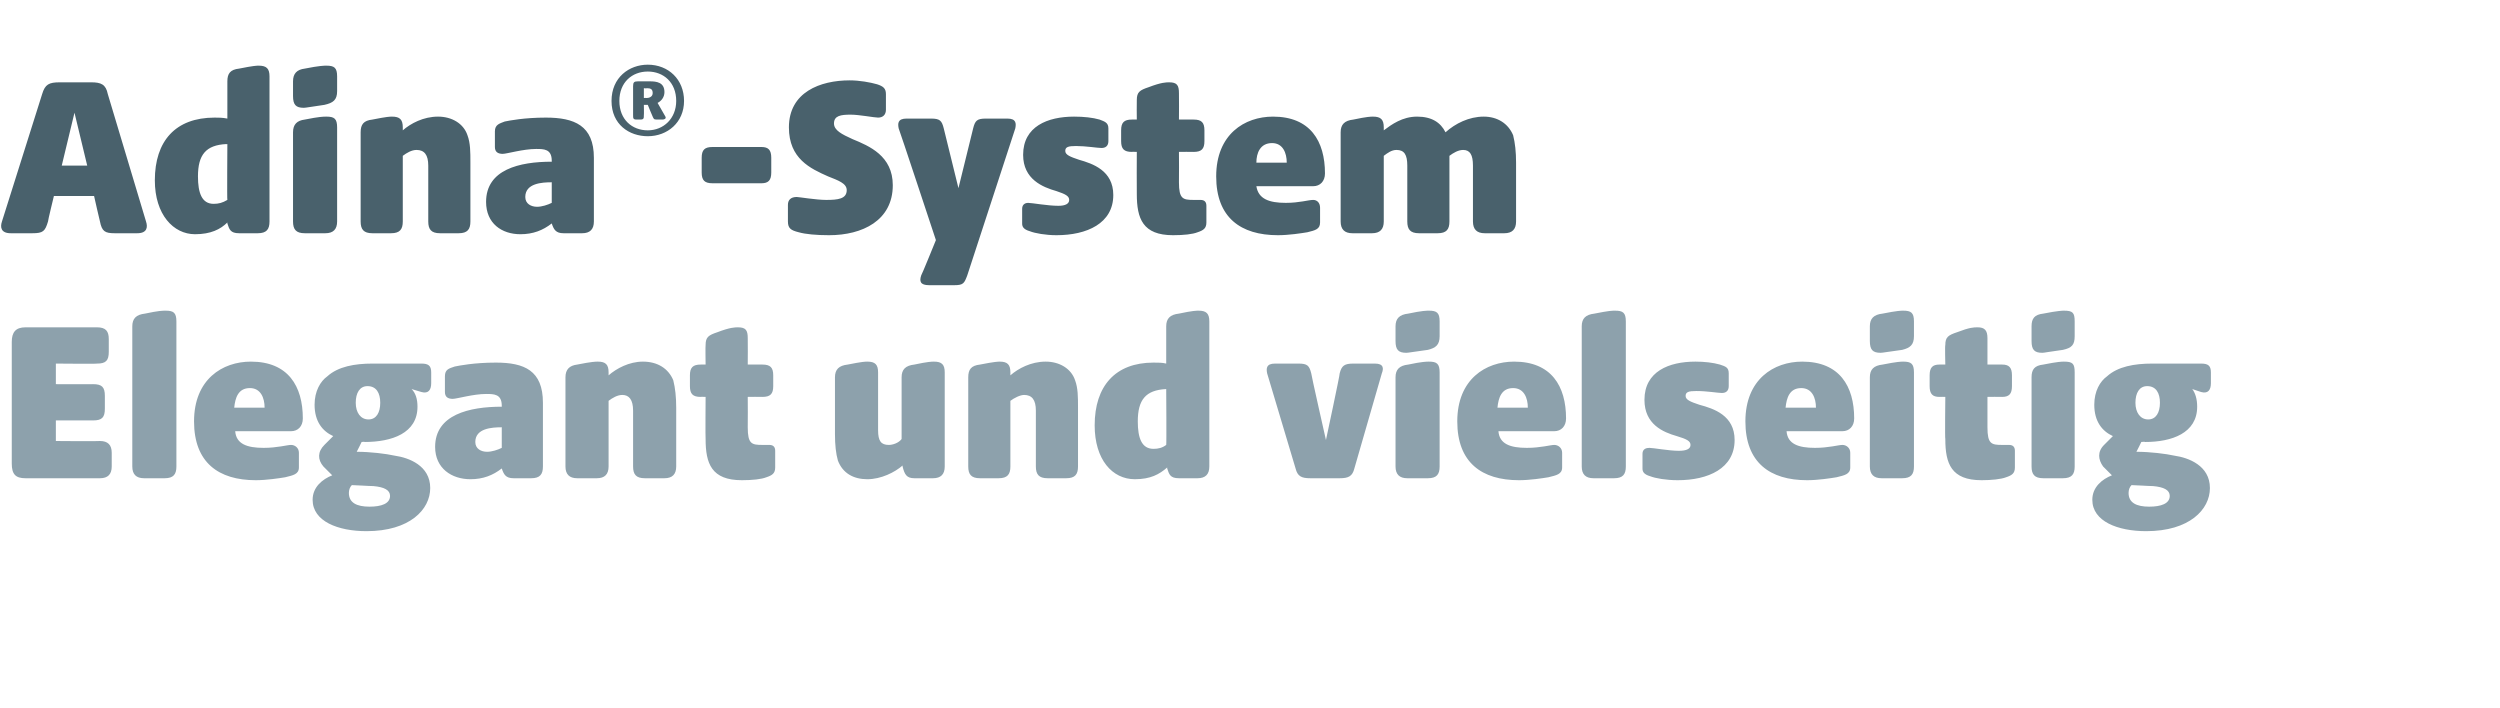 <?xml version="1.0" standalone="no"?><!DOCTYPE svg PUBLIC "-//W3C//DTD SVG 1.1//EN" "http://www.w3.org/Graphics/SVG/1.1/DTD/svg11.dtd"><svg xmlns="http://www.w3.org/2000/svg" version="1.1" width="255.1px" height="72.2px" viewBox="0 -6 255.1 72.2" style="top:-6px">  <desc>Adina® System Elegant und vielseitig</desc>  <defs/>  <g id="Polygon55927">    <path d="M 1.2 41.3 C 1.2 41.3 1.2 28.9 1.2 28.9 C 1.2 27.9 1.6 27.4 2.6 27.4 C 2.6 27.4 9.9 27.4 9.9 27.4 C 10.8 27.4 11.1 27.8 11.1 28.6 C 11.1 28.6 11.1 29.9 11.1 29.9 C 11.1 30.8 10.8 31.1 9.9 31.1 C 9.94 31.14 5.7 31.1 5.7 31.1 L 5.7 33.2 C 5.7 33.2 9.53 33.21 9.5 33.2 C 10.4 33.2 10.7 33.5 10.7 34.4 C 10.7 34.4 10.7 35.7 10.7 35.7 C 10.7 36.6 10.4 36.9 9.5 36.9 C 9.53 36.9 5.7 36.9 5.7 36.9 L 5.7 39 C 5.7 39 10.18 39.04 10.2 39 C 11 39 11.4 39.4 11.4 40.2 C 11.4 40.2 11.4 41.6 11.4 41.6 C 11.4 42.4 11 42.8 10.2 42.8 C 10.2 42.8 2.6 42.8 2.6 42.8 C 1.6 42.8 1.2 42.4 1.2 41.3 Z M 13.5 41.6 C 13.5 41.6 13.5 27.3 13.5 27.3 C 13.5 26.5 13.9 26.1 14.8 26 C 16.2 25.7 16.6 25.7 16.9 25.7 C 17.7 25.7 18 25.9 18 26.8 C 18 26.8 18 41.6 18 41.6 C 18 42.4 17.7 42.8 16.8 42.8 C 16.8 42.8 14.7 42.8 14.7 42.8 C 13.9 42.8 13.5 42.4 13.5 41.6 Z M 19.8 37 C 19.8 32.7 22.7 30.9 25.6 30.9 C 29.4 30.9 30.9 33.4 30.9 36.7 C 30.9 37.5 30.4 38 29.7 38 C 29.7 38 24 38 24 38 C 24.1 39.3 25.2 39.7 26.9 39.7 C 28.3 39.7 29.3 39.4 29.7 39.4 C 30.1 39.4 30.5 39.7 30.5 40.2 C 30.5 40.2 30.5 41.7 30.5 41.7 C 30.5 42.4 29.9 42.5 29.1 42.7 C 28.5 42.8 27.2 43 26.1 43 C 22.3 43 19.8 41.2 19.8 37 Z M 27 35.6 C 27 34.6 26.6 33.6 25.5 33.6 C 24.3 33.6 24 34.6 23.9 35.6 C 23.9 35.6 27 35.6 27 35.6 Z M 31.9 45 C 31.9 43.7 32.9 42.9 33.9 42.5 C 33.9 42.5 33 41.6 33 41.6 C 32.4 40.9 32.4 40.1 33.1 39.4 C 33.1 39.4 34 38.5 34 38.5 C 32.9 38 32.1 37 32.1 35.3 C 32.1 33.9 32.7 32.9 33.4 32.4 C 34.5 31.4 36.2 31.1 38 31.1 C 38 31.1 43 31.1 43 31.1 C 43.7 31.1 44 31.3 44 32 C 44 32 44 33.1 44 33.1 C 44 33.8 43.7 34.2 43 34 C 43 34 42 33.7 42 33.7 C 42.4 34.1 42.6 34.7 42.6 35.5 C 42.6 38.2 40 39.1 37.2 39.1 C 37.25 39.06 36.9 39.1 36.9 39.1 C 36.9 39.1 36.43 40.07 36.4 40.1 C 37.8 40.1 39.4 40.3 40.3 40.5 C 41.7 40.7 43.9 41.5 43.9 43.8 C 43.9 46 41.8 48.2 37.4 48.2 C 34.5 48.2 31.9 47.2 31.9 45 Z M 37.7 45.7 C 38.9 45.7 39.8 45.4 39.8 44.6 C 39.8 44 39.2 43.7 38.1 43.6 C 37.6 43.6 36.3 43.5 35.9 43.5 C 35.7 43.7 35.6 44 35.6 44.3 C 35.6 45.3 36.4 45.7 37.7 45.7 Z M 37.6 36.8 C 38.4 36.8 38.8 36.1 38.8 35.1 C 38.8 34.1 38.4 33.4 37.5 33.4 C 36.7 33.4 36.3 34.1 36.3 35.1 C 36.3 36.1 36.8 36.8 37.6 36.8 Z M 44.4 39.6 C 44.4 36.3 47.9 35.5 51.2 35.5 C 51.2 35.5 51.2 35.4 51.2 35.4 C 51.2 34.2 50.4 34.2 49.6 34.2 C 48.3 34.2 46.6 34.7 46.2 34.7 C 45.7 34.7 45.4 34.5 45.4 34 C 45.4 34 45.4 32.4 45.4 32.4 C 45.4 31.7 45.8 31.6 46.4 31.4 C 46.9 31.3 48.4 31 50.6 31 C 53.5 31 55.4 31.8 55.4 35.1 C 55.4 35.1 55.4 41.6 55.4 41.6 C 55.4 42.4 55.1 42.8 54.2 42.8 C 54.2 42.8 52.4 42.8 52.4 42.8 C 51.6 42.8 51.4 42.4 51.2 41.8 C 51.2 41.8 51.2 41.8 51.2 41.8 C 50.3 42.5 49.3 42.9 48 42.9 C 46.1 42.9 44.4 41.8 44.4 39.6 Z M 49.7 40.1 C 50.2 40.1 50.8 39.9 51.2 39.7 C 51.2 39.7 51.2 37.6 51.2 37.6 C 50.2 37.6 48.5 37.7 48.5 39.1 C 48.5 39.8 49.1 40.1 49.7 40.1 Z M 57.7 41.6 C 57.7 41.6 57.7 32.5 57.7 32.5 C 57.7 31.7 58.1 31.3 58.9 31.2 C 60.4 30.9 60.8 30.9 61 30.9 C 61.8 30.9 62.1 31.2 62.1 32 C 62.1 32 62.1 32.3 62.1 32.3 C 62.9 31.6 64.2 30.9 65.6 30.9 C 67.1 30.9 68.2 31.6 68.7 32.8 C 68.9 33.6 69 34.5 69 35.6 C 69 35.6 69 41.6 69 41.6 C 69 42.4 68.6 42.8 67.8 42.8 C 67.8 42.8 65.8 42.8 65.8 42.8 C 64.9 42.8 64.6 42.4 64.6 41.6 C 64.6 41.6 64.6 35.9 64.6 35.9 C 64.6 34.8 64.2 34.3 63.5 34.3 C 63 34.3 62.5 34.6 62.1 34.9 C 62.1 34.9 62.1 41.6 62.1 41.6 C 62.1 42.4 61.7 42.8 60.9 42.8 C 60.9 42.8 58.9 42.8 58.9 42.8 C 58.1 42.8 57.7 42.4 57.7 41.6 Z M 72 38.8 C 71.97 38.8 72 34.5 72 34.5 C 72 34.5 71.47 34.48 71.5 34.5 C 70.7 34.5 70.4 34.2 70.4 33.4 C 70.4 33.4 70.4 32.3 70.4 32.3 C 70.4 31.5 70.7 31.2 71.5 31.2 C 71.47 31.19 72 31.2 72 31.2 C 72 31.2 71.97 29.25 72 29.2 C 72 28.4 72.3 28.2 73.2 27.9 C 74.5 27.4 75 27.4 75.3 27.4 C 76.1 27.4 76.3 27.7 76.3 28.5 C 76.32 28.5 76.3 31.2 76.3 31.2 C 76.3 31.2 77.78 31.19 77.8 31.2 C 78.6 31.2 78.9 31.5 78.9 32.3 C 78.9 32.3 78.9 33.4 78.9 33.4 C 78.9 34.2 78.6 34.5 77.8 34.5 C 77.78 34.48 76.3 34.5 76.3 34.5 C 76.3 34.5 76.32 37.6 76.3 37.6 C 76.3 39.3 76.7 39.4 77.8 39.4 C 77.8 39.4 78.5 39.4 78.5 39.4 C 78.9 39.4 79.1 39.6 79.1 40 C 79.1 40 79.1 41.7 79.1 41.7 C 79.1 42.3 78.8 42.5 78.2 42.7 C 77.7 42.9 76.8 43 75.7 43 C 72.6 43 72 41.3 72 38.8 Z M 85.5 41 C 85.3 40.3 85.2 39.4 85.2 38.3 C 85.2 38.3 85.2 32.5 85.2 32.5 C 85.2 31.7 85.6 31.3 86.5 31.2 C 88 30.9 88.3 30.9 88.5 30.9 C 89.3 30.9 89.6 31.2 89.6 32 C 89.6 32 89.6 37.9 89.6 37.9 C 89.6 39 89.9 39.4 90.7 39.4 C 91.1 39.4 91.7 39.2 92 38.8 C 92 38.8 92 32.5 92 32.5 C 92 31.7 92.4 31.3 93.3 31.2 C 94.7 30.9 95.1 30.9 95.3 30.9 C 96.1 30.9 96.4 31.2 96.4 32 C 96.4 32 96.4 41.6 96.4 41.6 C 96.4 42.4 96 42.8 95.2 42.8 C 95.2 42.8 93.3 42.8 93.3 42.8 C 92.5 42.8 92.3 42.4 92.1 41.6 C 92.1 41.6 92.1 41.5 92.1 41.5 C 91.3 42.2 89.9 42.9 88.5 42.9 C 87.1 42.9 86 42.3 85.5 41 Z M 98.8 41.6 C 98.8 41.6 98.8 32.5 98.8 32.5 C 98.8 31.7 99.1 31.3 100 31.2 C 101.5 30.9 101.9 30.9 102 30.9 C 102.8 30.9 103.1 31.2 103.1 32 C 103.1 32 103.1 32.3 103.1 32.3 C 103.9 31.6 105.2 30.9 106.7 30.9 C 108.1 30.9 109.3 31.6 109.7 32.8 C 110 33.6 110 34.5 110 35.6 C 110 35.6 110 41.6 110 41.6 C 110 42.4 109.7 42.8 108.8 42.8 C 108.8 42.8 106.9 42.8 106.9 42.8 C 106 42.8 105.7 42.4 105.7 41.6 C 105.7 41.6 105.7 35.9 105.7 35.9 C 105.7 34.8 105.3 34.3 104.5 34.3 C 104.1 34.3 103.5 34.6 103.1 34.9 C 103.1 34.9 103.1 41.6 103.1 41.6 C 103.1 42.4 102.8 42.8 101.9 42.8 C 101.9 42.8 100 42.8 100 42.8 C 99.1 42.8 98.8 42.4 98.8 41.6 Z M 111.7 37.4 C 111.7 33.4 113.8 31 117.7 31 C 118.2 31 118.6 31 119 31.1 C 119 31.1 119 27.3 119 27.3 C 119 26.5 119.4 26.1 120.3 26 C 121.7 25.7 122.1 25.7 122.3 25.7 C 123.1 25.7 123.4 26 123.4 26.8 C 123.4 26.8 123.4 41.6 123.4 41.6 C 123.4 42.4 123 42.8 122.2 42.8 C 122.2 42.8 120.3 42.8 120.3 42.8 C 119.4 42.8 119.3 42.4 119.1 41.8 C 119.1 41.8 119.1 41.7 119.1 41.7 C 118.3 42.4 117.4 42.9 115.8 42.9 C 113.5 42.9 111.7 40.9 111.7 37.4 Z M 117.7 39.8 C 118.2 39.8 118.6 39.7 119 39.4 C 119.04 39.45 119 33.7 119 33.7 C 119 33.7 118.97 33.74 119 33.7 C 116.9 33.8 116.1 34.8 116.1 37 C 116.1 38.7 116.5 39.8 117.7 39.8 Z M 132.2 41.8 C 132.2 41.8 129.3 32.1 129.3 32.1 C 129.2 31.6 129.2 31.1 130.1 31.1 C 130.1 31.1 132.5 31.1 132.5 31.1 C 133.4 31.1 133.6 31.3 133.8 32.1 C 133.77 32.13 135.3 38.9 135.3 38.9 C 135.3 38.9 136.75 32.13 136.7 32.1 C 136.9 31.3 137.2 31.1 138.1 31.1 C 138.1 31.1 140.3 31.1 140.3 31.1 C 141.2 31.1 141.2 31.6 141 32.1 C 141 32.1 138.2 41.8 138.2 41.8 C 138 42.6 137.6 42.8 136.7 42.8 C 136.7 42.8 133.7 42.8 133.7 42.8 C 132.8 42.8 132.4 42.6 132.2 41.8 Z M 142.4 41.6 C 142.4 41.6 142.4 32.5 142.4 32.5 C 142.4 31.7 142.8 31.3 143.7 31.2 C 145.1 30.9 145.6 30.9 145.8 30.9 C 146.6 30.9 146.9 31.1 146.9 32 C 146.9 32 146.9 41.6 146.9 41.6 C 146.9 42.4 146.6 42.8 145.7 42.8 C 145.7 42.8 143.6 42.8 143.6 42.8 C 142.8 42.8 142.4 42.4 142.4 41.6 Z M 142.4 27.3 C 142.4 26.5 142.8 26.1 143.7 26 C 145.1 25.7 145.6 25.7 145.8 25.7 C 146.6 25.7 146.9 25.9 146.9 26.8 C 146.9 26.8 146.9 28.3 146.9 28.3 C 146.9 29.2 146.5 29.5 145.7 29.7 C 144.2 29.9 143.7 30 143.5 30 C 142.7 30 142.4 29.7 142.4 28.8 C 142.4 28.8 142.4 27.3 142.4 27.3 Z M 148.7 37 C 148.7 32.7 151.6 30.9 154.5 30.9 C 158.3 30.9 159.8 33.4 159.8 36.7 C 159.8 37.5 159.3 38 158.6 38 C 158.6 38 152.9 38 152.9 38 C 153 39.3 154.1 39.7 155.8 39.7 C 157.2 39.7 158.2 39.4 158.6 39.4 C 159 39.4 159.4 39.7 159.4 40.2 C 159.4 40.2 159.4 41.7 159.4 41.7 C 159.4 42.4 158.8 42.5 158 42.7 C 157.4 42.8 156.1 43 155 43 C 151.2 43 148.7 41.2 148.7 37 Z M 155.9 35.6 C 155.9 34.6 155.5 33.6 154.4 33.6 C 153.2 33.6 152.9 34.6 152.8 35.6 C 152.8 35.6 155.9 35.6 155.9 35.6 Z M 161.4 41.6 C 161.4 41.6 161.4 27.3 161.4 27.3 C 161.4 26.5 161.8 26.1 162.7 26 C 164.2 25.7 164.5 25.7 164.8 25.7 C 165.6 25.7 165.9 25.9 165.9 26.8 C 165.9 26.8 165.9 41.6 165.9 41.6 C 165.9 42.4 165.6 42.8 164.7 42.8 C 164.7 42.8 162.6 42.8 162.6 42.8 C 161.8 42.8 161.4 42.4 161.4 41.6 Z M 168.4 42.6 C 167.7 42.4 167.6 42.1 167.6 41.8 C 167.6 41.8 167.6 40.3 167.6 40.3 C 167.6 39.8 168 39.7 168.3 39.7 C 168.7 39.7 170.3 40 171.3 40 C 172.1 40 172.5 39.8 172.5 39.4 C 172.5 39 172.1 38.8 171.1 38.5 C 169.7 38.1 167.8 37.3 167.8 34.8 C 167.8 31.9 170.3 30.9 173 30.9 C 173.9 30.9 174.8 31 175.5 31.2 C 176.1 31.4 176.4 31.5 176.4 32.1 C 176.4 32.1 176.4 33.4 176.4 33.4 C 176.4 33.9 176.1 34.1 175.7 34.1 C 175.3 34.1 174.2 33.9 173.1 33.9 C 172.3 33.9 172 34 172 34.4 C 172 34.8 172.5 35 173.4 35.3 C 174.9 35.7 177 36.4 177 38.9 C 177 41.8 174.3 43 171.2 43 C 170 43 168.9 42.8 168.4 42.6 Z M 178.1 37 C 178.1 32.7 181 30.9 183.9 30.9 C 187.7 30.9 189.2 33.4 189.2 36.7 C 189.2 37.5 188.7 38 188 38 C 188 38 182.3 38 182.3 38 C 182.4 39.3 183.5 39.7 185.2 39.7 C 186.6 39.7 187.6 39.4 188 39.4 C 188.4 39.4 188.8 39.7 188.8 40.2 C 188.8 40.2 188.8 41.7 188.8 41.7 C 188.8 42.4 188.2 42.5 187.4 42.7 C 186.8 42.8 185.5 43 184.4 43 C 180.6 43 178.1 41.2 178.1 37 Z M 185.3 35.6 C 185.3 34.6 184.9 33.6 183.8 33.6 C 182.6 33.6 182.3 34.6 182.2 35.6 C 182.2 35.6 185.3 35.6 185.3 35.6 Z M 190.8 41.6 C 190.8 41.6 190.8 32.5 190.8 32.5 C 190.8 31.7 191.2 31.3 192.1 31.2 C 193.6 30.9 194 30.9 194.2 30.9 C 195 30.9 195.3 31.1 195.3 32 C 195.3 32 195.3 41.6 195.3 41.6 C 195.3 42.4 195 42.8 194.1 42.8 C 194.1 42.8 192 42.8 192 42.8 C 191.2 42.8 190.8 42.4 190.8 41.6 Z M 190.8 27.3 C 190.8 26.5 191.2 26.1 192.1 26 C 193.6 25.7 194 25.7 194.2 25.7 C 195 25.7 195.3 25.9 195.3 26.8 C 195.3 26.8 195.3 28.3 195.3 28.3 C 195.3 29.2 194.9 29.5 194.1 29.7 C 192.6 29.9 192.1 30 191.9 30 C 191.1 30 190.8 29.7 190.8 28.8 C 190.8 28.8 190.8 27.3 190.8 27.3 Z M 198.5 38.8 C 198.45 38.8 198.5 34.5 198.5 34.5 C 198.5 34.5 197.95 34.48 197.9 34.5 C 197.2 34.5 196.9 34.2 196.9 33.4 C 196.9 33.4 196.9 32.3 196.9 32.3 C 196.9 31.5 197.2 31.2 197.9 31.2 C 197.95 31.19 198.5 31.2 198.5 31.2 C 198.5 31.2 198.45 29.25 198.5 29.2 C 198.5 28.4 198.8 28.2 199.7 27.9 C 201 27.4 201.4 27.4 201.8 27.4 C 202.5 27.4 202.8 27.7 202.8 28.5 C 202.8 28.5 202.8 31.2 202.8 31.2 C 202.8 31.2 204.26 31.19 204.3 31.2 C 205 31.2 205.3 31.5 205.3 32.3 C 205.3 32.3 205.3 33.4 205.3 33.4 C 205.3 34.2 205 34.5 204.3 34.5 C 204.26 34.48 202.8 34.5 202.8 34.5 C 202.8 34.5 202.8 37.6 202.8 37.6 C 202.8 39.3 203.2 39.4 204.3 39.4 C 204.3 39.4 205 39.4 205 39.4 C 205.4 39.4 205.6 39.6 205.6 40 C 205.6 40 205.6 41.7 205.6 41.7 C 205.6 42.3 205.3 42.5 204.7 42.7 C 204.2 42.9 203.2 43 202.2 43 C 199.1 43 198.5 41.3 198.5 38.8 Z M 207.3 41.6 C 207.3 41.6 207.3 32.5 207.3 32.5 C 207.3 31.7 207.6 31.3 208.5 31.2 C 210 30.9 210.4 30.9 210.6 30.9 C 211.5 30.9 211.7 31.1 211.7 32 C 211.7 32 211.7 41.6 211.7 41.6 C 211.7 42.4 211.4 42.8 210.5 42.8 C 210.5 42.8 208.5 42.8 208.5 42.8 C 207.6 42.8 207.3 42.4 207.3 41.6 Z M 207.3 27.3 C 207.3 26.5 207.6 26.1 208.5 26 C 210 25.7 210.5 25.7 210.6 25.7 C 211.5 25.7 211.7 25.9 211.7 26.8 C 211.7 26.8 211.7 28.3 211.7 28.3 C 211.7 29.2 211.4 29.5 210.5 29.7 C 209 29.9 208.6 30 208.4 30 C 207.6 30 207.3 29.7 207.3 28.8 C 207.3 28.8 207.3 27.3 207.3 27.3 Z M 213.5 45 C 213.5 43.7 214.5 42.9 215.5 42.5 C 215.5 42.5 214.6 41.6 214.6 41.6 C 214.1 40.9 214 40.1 214.7 39.4 C 214.7 39.4 215.6 38.5 215.6 38.5 C 214.5 38 213.7 37 213.7 35.3 C 213.7 33.9 214.3 32.9 215 32.4 C 216.1 31.4 217.8 31.1 219.6 31.1 C 219.6 31.1 224.6 31.1 224.6 31.1 C 225.3 31.1 225.6 31.3 225.6 32 C 225.6 32 225.6 33.1 225.6 33.1 C 225.6 33.8 225.3 34.2 224.6 34 C 224.6 34 223.7 33.7 223.7 33.7 C 224 34.1 224.2 34.7 224.2 35.5 C 224.2 38.2 221.6 39.1 218.9 39.1 C 218.85 39.06 218.5 39.1 218.5 39.1 C 218.5 39.1 218.03 40.07 218 40.1 C 219.4 40.1 221 40.3 221.9 40.5 C 223.3 40.7 225.5 41.5 225.5 43.8 C 225.5 46 223.4 48.2 219 48.2 C 216.1 48.2 213.5 47.2 213.5 45 Z M 219.3 45.7 C 220.5 45.7 221.4 45.4 221.4 44.6 C 221.4 44 220.8 43.7 219.7 43.6 C 219.2 43.6 217.9 43.5 217.5 43.5 C 217.3 43.7 217.2 44 217.2 44.3 C 217.2 45.3 218 45.7 219.3 45.7 Z M 219.2 36.8 C 220 36.8 220.4 36.1 220.4 35.1 C 220.4 34.1 220 33.4 219.1 33.4 C 218.3 33.4 217.9 34.1 217.9 35.1 C 217.9 36.1 218.4 36.8 219.2 36.8 Z " stroke="none" fill="#8da1ac"/>  </g>  <g id="Polygon55926">    <path d="M 0.2 16.6 C 0.2 16.6 4.3 3.6 4.3 3.6 C 4.6 2.6 5 2.4 6.1 2.4 C 6.1 2.4 9.3 2.4 9.3 2.4 C 10.3 2.4 10.8 2.6 11 3.6 C 11 3.6 14.9 16.6 14.9 16.6 C 15.1 17.2 15 17.8 14 17.8 C 14 17.8 11.7 17.8 11.7 17.8 C 10.7 17.8 10.4 17.6 10.2 16.6 C 10.18 16.58 9.6 14 9.6 14 L 5.5 14 C 5.5 14 4.87 16.58 4.9 16.6 C 4.6 17.6 4.4 17.8 3.3 17.8 C 3.3 17.8 1.1 17.8 1.1 17.8 C 0.1 17.8 0 17.2 0.2 16.6 Z M 8.9 10.9 L 7.6 5.5 L 6.3 10.9 L 8.9 10.9 Z M 15.8 12.4 C 15.8 8.4 17.9 6 21.9 6 C 22.3 6 22.7 6 23.2 6.1 C 23.2 6.1 23.2 2.3 23.2 2.3 C 23.2 1.5 23.5 1.1 24.4 1 C 25.9 0.7 26.2 0.7 26.4 0.7 C 27.2 0.7 27.5 1 27.5 1.8 C 27.5 1.8 27.5 16.6 27.5 16.6 C 27.5 17.4 27.2 17.8 26.3 17.8 C 26.3 17.8 24.4 17.8 24.4 17.8 C 23.5 17.8 23.4 17.4 23.2 16.8 C 23.2 16.8 23.2 16.7 23.2 16.7 C 22.5 17.4 21.5 17.9 19.9 17.9 C 17.7 17.9 15.8 15.9 15.8 12.4 Z M 21.8 14.8 C 22.3 14.8 22.7 14.7 23.2 14.4 C 23.16 14.45 23.2 8.7 23.2 8.7 C 23.2 8.7 23.09 8.74 23.1 8.7 C 21 8.8 20.2 9.8 20.2 12 C 20.2 13.7 20.6 14.8 21.8 14.8 Z M 29.9 16.6 C 29.9 16.6 29.9 7.5 29.9 7.5 C 29.9 6.7 30.3 6.3 31.1 6.2 C 32.6 5.9 33 5.9 33.3 5.9 C 34.1 5.9 34.4 6.1 34.4 7 C 34.4 7 34.4 16.6 34.4 16.6 C 34.4 17.4 34 17.8 33.2 17.8 C 33.2 17.8 31.1 17.8 31.1 17.8 C 30.2 17.8 29.9 17.4 29.9 16.6 Z M 29.9 2.3 C 29.9 1.5 30.3 1.1 31.1 1 C 32.6 0.7 33.1 0.7 33.3 0.7 C 34.1 0.7 34.4 0.9 34.4 1.8 C 34.4 1.8 34.4 3.3 34.4 3.3 C 34.4 4.2 34 4.5 33.1 4.7 C 31.7 4.9 31.2 5 31 5 C 30.2 5 29.9 4.7 29.9 3.8 C 29.9 3.8 29.9 2.3 29.9 2.3 Z M 36.8 16.6 C 36.8 16.6 36.8 7.5 36.8 7.5 C 36.8 6.7 37.1 6.3 38 6.2 C 39.5 5.9 39.8 5.9 40 5.9 C 40.8 5.9 41.1 6.2 41.1 7 C 41.1 7 41.1 7.3 41.1 7.3 C 41.9 6.6 43.2 5.9 44.7 5.9 C 46.1 5.9 47.3 6.6 47.7 7.8 C 48 8.6 48 9.5 48 10.6 C 48 10.6 48 16.6 48 16.6 C 48 17.4 47.7 17.8 46.8 17.8 C 46.8 17.8 44.9 17.8 44.9 17.8 C 44 17.8 43.7 17.4 43.7 16.6 C 43.7 16.6 43.7 10.9 43.7 10.9 C 43.7 9.8 43.3 9.3 42.5 9.3 C 42 9.3 41.5 9.6 41.1 9.9 C 41.1 9.9 41.1 16.6 41.1 16.6 C 41.1 17.4 40.8 17.8 39.9 17.8 C 39.9 17.8 38 17.8 38 17.8 C 37.1 17.8 36.8 17.4 36.8 16.6 Z M 49.6 14.6 C 49.6 11.3 53 10.5 56.3 10.5 C 56.3 10.5 56.3 10.4 56.3 10.4 C 56.3 9.2 55.5 9.2 54.7 9.2 C 53.4 9.2 51.7 9.7 51.3 9.7 C 50.8 9.7 50.5 9.5 50.5 9 C 50.5 9 50.5 7.4 50.5 7.4 C 50.5 6.7 51 6.6 51.5 6.4 C 52 6.3 53.5 6 55.7 6 C 58.6 6 60.6 6.8 60.6 10.1 C 60.6 10.1 60.6 16.6 60.6 16.6 C 60.6 17.4 60.2 17.8 59.4 17.8 C 59.4 17.8 57.5 17.8 57.5 17.8 C 56.7 17.8 56.5 17.4 56.3 16.8 C 56.3 16.8 56.3 16.8 56.3 16.8 C 55.4 17.5 54.4 17.9 53.1 17.9 C 51.2 17.9 49.6 16.8 49.6 14.6 Z M 54.8 15.1 C 55.3 15.1 55.9 14.9 56.3 14.7 C 56.3 14.7 56.3 12.6 56.3 12.6 C 55.3 12.6 53.6 12.7 53.6 14.1 C 53.6 14.8 54.2 15.1 54.8 15.1 Z M 62.4 4.3 C 62.4 1.9 64.2 0.6 66.1 0.6 C 68.2 0.6 69.8 2.1 69.8 4.3 C 69.8 6.5 68.1 7.9 66.1 7.9 C 64.2 7.9 62.4 6.7 62.4 4.3 Z M 66.1 7.3 C 67.7 7.3 69 6.1 69 4.3 C 69 2.4 67.7 1.3 66.1 1.3 C 64.5 1.3 63.2 2.4 63.2 4.3 C 63.2 6.2 64.5 7.3 66.1 7.3 Z M 64.6 2.8 C 64.6 2.4 64.7 2.3 65.1 2.3 C 65.1 2.3 66.3 2.3 66.3 2.3 C 67 2.3 67.8 2.4 67.8 3.4 C 67.8 3.9 67.5 4.3 67.1 4.5 C 67.1 4.5 67.9 5.9 67.9 5.9 C 68 6.1 67.8 6.2 67.6 6.2 C 67.6 6.2 67 6.2 67 6.2 C 66.7 6.2 66.7 6.1 66.6 5.9 C 66.57 5.86 66.1 4.7 66.1 4.7 L 65.7 4.7 C 65.7 4.7 65.72 5.74 65.7 5.7 C 65.7 6.1 65.7 6.2 65.3 6.2 C 65.3 6.2 65 6.2 65 6.2 C 64.6 6.2 64.6 6.1 64.6 5.7 C 64.6 5.7 64.6 2.8 64.6 2.8 Z M 66 4 C 66.2 4 66.6 3.9 66.6 3.5 C 66.6 3.1 66.4 3 66 3 C 66 3.04 65.7 3 65.7 3 L 65.7 4 C 65.7 4 66 3.98 66 4 Z M 71.6 11.6 C 71.6 11.6 71.6 10.1 71.6 10.1 C 71.6 9.3 71.9 9 72.7 9 C 72.7 9 77.7 9 77.7 9 C 78.4 9 78.7 9.3 78.7 10.1 C 78.7 10.1 78.7 11.6 78.7 11.6 C 78.7 12.4 78.4 12.7 77.7 12.7 C 77.7 12.7 72.7 12.7 72.7 12.7 C 71.9 12.7 71.6 12.4 71.6 11.6 Z M 81.5 17.7 C 80.7 17.5 80.4 17.3 80.4 16.6 C 80.4 16.6 80.4 14.9 80.4 14.9 C 80.4 14.4 80.7 14.1 81.3 14.1 C 81.5 14.1 83.3 14.4 84.3 14.4 C 85.5 14.4 86.4 14.3 86.4 13.4 C 86.4 12.7 85.5 12.4 84.5 12 C 82.7 11.2 80.5 10.2 80.5 7 C 80.5 3.4 83.7 2.2 86.7 2.2 C 87.7 2.2 88.8 2.4 89.5 2.6 C 90.1 2.8 90.4 3 90.4 3.6 C 90.4 3.6 90.4 5.2 90.4 5.2 C 90.4 5.7 90.1 6 89.6 6 C 89.2 6 87.7 5.7 86.8 5.7 C 85.8 5.7 85.1 5.8 85.1 6.6 C 85.1 7.3 85.9 7.7 87 8.2 C 88.7 8.9 91.1 9.9 91.1 12.9 C 91.1 16.5 88 18 84.6 18 C 83.3 18 82.2 17.9 81.5 17.7 Z M 94 22.1 C 94.04 22.1 95.5 18.5 95.5 18.5 C 95.5 18.5 91.74 7.13 91.7 7.1 C 91.6 6.6 91.6 6.1 92.5 6.1 C 92.5 6.1 95 6.1 95 6.1 C 95.9 6.1 96.1 6.3 96.3 7.1 C 96.3 7.13 97.8 13.2 97.8 13.2 C 97.8 13.2 99.3 7.13 99.3 7.1 C 99.5 6.3 99.7 6.1 100.6 6.1 C 100.6 6.1 102.8 6.1 102.8 6.1 C 103.7 6.1 103.7 6.6 103.6 7.1 C 103.6 7.1 98.7 22.1 98.7 22.1 C 98.4 22.9 98.3 23.1 97.4 23.1 C 97.4 23.1 94.8 23.1 94.8 23.1 C 93.9 23.1 93.8 22.7 94 22.1 Z M 105.1 17.6 C 104.4 17.4 104.3 17.1 104.3 16.8 C 104.3 16.8 104.3 15.3 104.3 15.3 C 104.3 14.8 104.7 14.7 104.9 14.7 C 105.3 14.7 106.9 15 108 15 C 108.7 15 109.1 14.8 109.1 14.4 C 109.1 14 108.7 13.8 107.8 13.5 C 106.4 13.1 104.4 12.3 104.4 9.8 C 104.4 6.9 106.9 5.9 109.6 5.9 C 110.6 5.9 111.5 6 112.2 6.2 C 112.7 6.4 113.1 6.5 113.1 7.1 C 113.1 7.1 113.1 8.4 113.1 8.4 C 113.1 8.9 112.8 9.1 112.4 9.1 C 112 9.1 110.8 8.9 109.8 8.9 C 109 8.9 108.7 9 108.7 9.4 C 108.7 9.8 109.2 10 110.1 10.3 C 111.5 10.7 113.6 11.4 113.6 13.9 C 113.6 16.8 110.9 18 107.8 18 C 106.7 18 105.6 17.8 105.1 17.6 Z M 116 13.8 C 115.98 13.8 116 9.5 116 9.5 C 116 9.5 115.48 9.48 115.5 9.5 C 114.7 9.5 114.4 9.2 114.4 8.4 C 114.4 8.4 114.4 7.3 114.4 7.3 C 114.4 6.5 114.7 6.2 115.5 6.2 C 115.48 6.19 116 6.2 116 6.2 C 116 6.2 115.98 4.25 116 4.2 C 116 3.4 116.3 3.2 117.2 2.9 C 118.5 2.4 119 2.4 119.3 2.4 C 120.1 2.4 120.3 2.7 120.3 3.5 C 120.32 3.5 120.3 6.2 120.3 6.2 C 120.3 6.2 121.79 6.19 121.8 6.2 C 122.6 6.2 122.9 6.5 122.9 7.3 C 122.9 7.3 122.9 8.4 122.9 8.4 C 122.9 9.2 122.6 9.5 121.8 9.5 C 121.79 9.48 120.3 9.5 120.3 9.5 C 120.3 9.5 120.32 12.6 120.3 12.6 C 120.3 14.3 120.7 14.4 121.8 14.4 C 121.8 14.4 122.5 14.4 122.5 14.4 C 122.9 14.4 123.1 14.6 123.1 15 C 123.1 15 123.1 16.7 123.1 16.7 C 123.1 17.3 122.8 17.5 122.2 17.7 C 121.7 17.9 120.8 18 119.7 18 C 116.6 18 116 16.3 116 13.8 Z M 124.1 12 C 124.1 7.7 127 5.9 129.9 5.9 C 133.7 5.9 135.2 8.4 135.2 11.7 C 135.2 12.5 134.7 13 134 13 C 134 13 128.2 13 128.2 13 C 128.4 14.3 129.5 14.7 131.2 14.7 C 132.6 14.7 133.5 14.4 134 14.4 C 134.4 14.4 134.7 14.7 134.7 15.2 C 134.7 15.2 134.7 16.7 134.7 16.7 C 134.7 17.4 134.2 17.5 133.4 17.7 C 132.8 17.8 131.5 18 130.4 18 C 126.6 18 124.1 16.2 124.1 12 Z M 131.3 10.6 C 131.3 9.6 130.9 8.6 129.8 8.6 C 128.6 8.6 128.2 9.6 128.2 10.6 C 128.2 10.6 131.3 10.6 131.3 10.6 Z M 136.8 16.6 C 136.8 16.6 136.8 7.5 136.8 7.5 C 136.8 6.7 137.2 6.3 138.1 6.2 C 139.5 5.9 139.9 5.9 140.1 5.9 C 140.9 5.9 141.2 6.2 141.2 7 C 141.2 7 141.2 7.3 141.2 7.3 C 142 6.7 143.1 5.9 144.6 5.9 C 146.1 5.9 147 6.5 147.5 7.5 C 148.5 6.6 149.9 5.9 151.4 5.9 C 152.8 5.9 153.9 6.6 154.4 7.8 C 154.6 8.6 154.7 9.5 154.7 10.6 C 154.7 10.6 154.7 16.6 154.7 16.6 C 154.7 17.4 154.3 17.8 153.5 17.8 C 153.5 17.8 151.5 17.8 151.5 17.8 C 150.7 17.8 150.3 17.4 150.3 16.6 C 150.3 16.6 150.3 10.9 150.3 10.9 C 150.3 9.8 150 9.3 149.3 9.3 C 148.8 9.3 148.3 9.6 147.9 9.9 C 147.9 9.9 147.9 16.6 147.9 16.6 C 147.9 17.4 147.6 17.8 146.7 17.8 C 146.7 17.8 144.8 17.8 144.8 17.8 C 143.9 17.8 143.6 17.4 143.6 16.6 C 143.6 16.6 143.6 10.9 143.6 10.9 C 143.6 9.8 143.3 9.3 142.5 9.3 C 142 9.3 141.6 9.6 141.2 9.9 C 141.2 9.9 141.2 16.6 141.2 16.6 C 141.2 17.4 140.8 17.8 140 17.8 C 140 17.8 138 17.8 138 17.8 C 137.2 17.8 136.8 17.4 136.8 16.6 Z " stroke="none" fill="#49616c"/>  </g></svg>